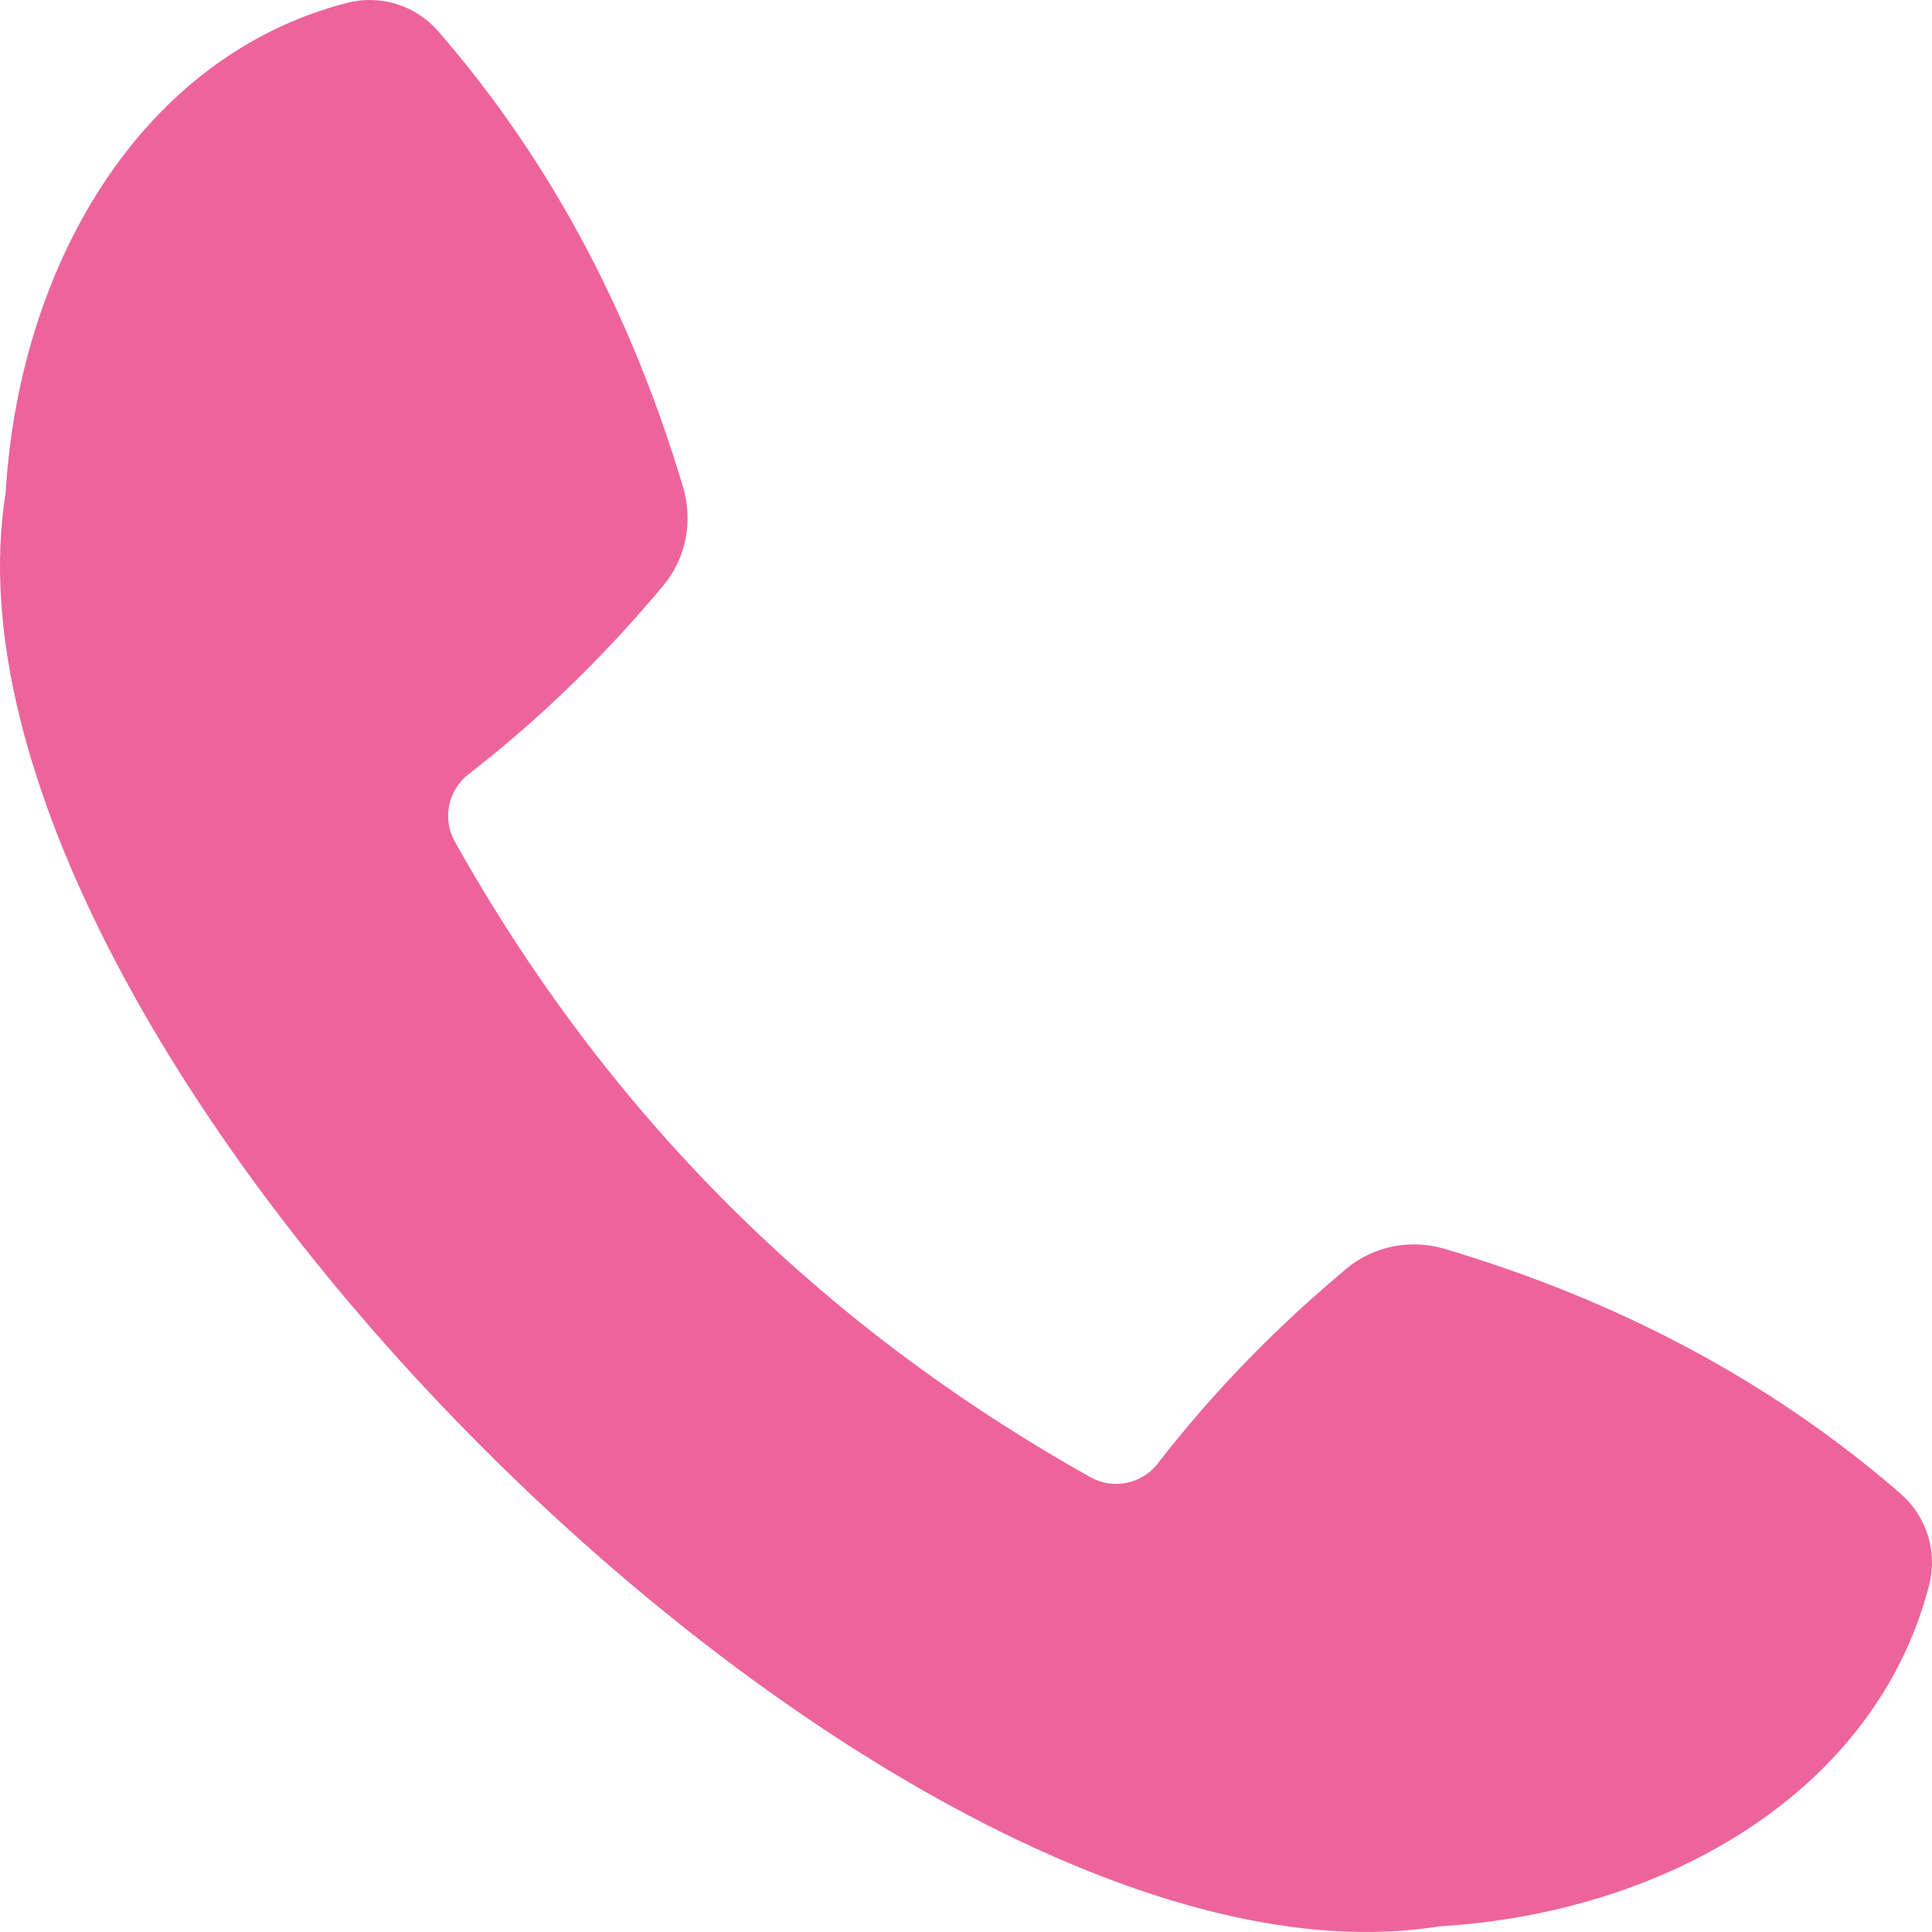 <?xml version="1.0" encoding="UTF-8"?>
<svg id="Calque_2" data-name="Calque 2" xmlns="http://www.w3.org/2000/svg" viewBox="0 0 150.74 150.74">
  <defs>
    <style>
      .cls-1 {
        fill: #ED649C;
      }
    </style>
  </defs>
  <g id="Calque_1-2" data-name="Calque 1">
    <path class="cls-1" d="m148.3,116.55c-10.2-8.86-22.14-15.1-35.54-19.1-2.67-.8-5.58-.25-7.71,1.54-5.09,4.26-10.03,9.15-14.73,15.21-1.23,1.59-3.47,2.04-5.23,1.06-21.2-11.88-37.74-28.41-49.61-49.61-.98-1.75-.53-3.99,1.06-5.23,6.06-4.7,10.96-9.65,15.21-14.73,1.79-2.14,2.34-5.04,1.54-7.71-4.01-13.4-10.24-25.35-19.1-35.54C32.42.4,29.66-.45,27.05.23,10.93,4.41,1.48,20.8.44,38.46c-6.91,42.79,69.06,118.75,111.84,111.84,17.66-1.04,34.06-10.49,38.23-26.6.68-2.61-.17-5.37-2.21-7.14h0Z"/>
  </g>
</svg>